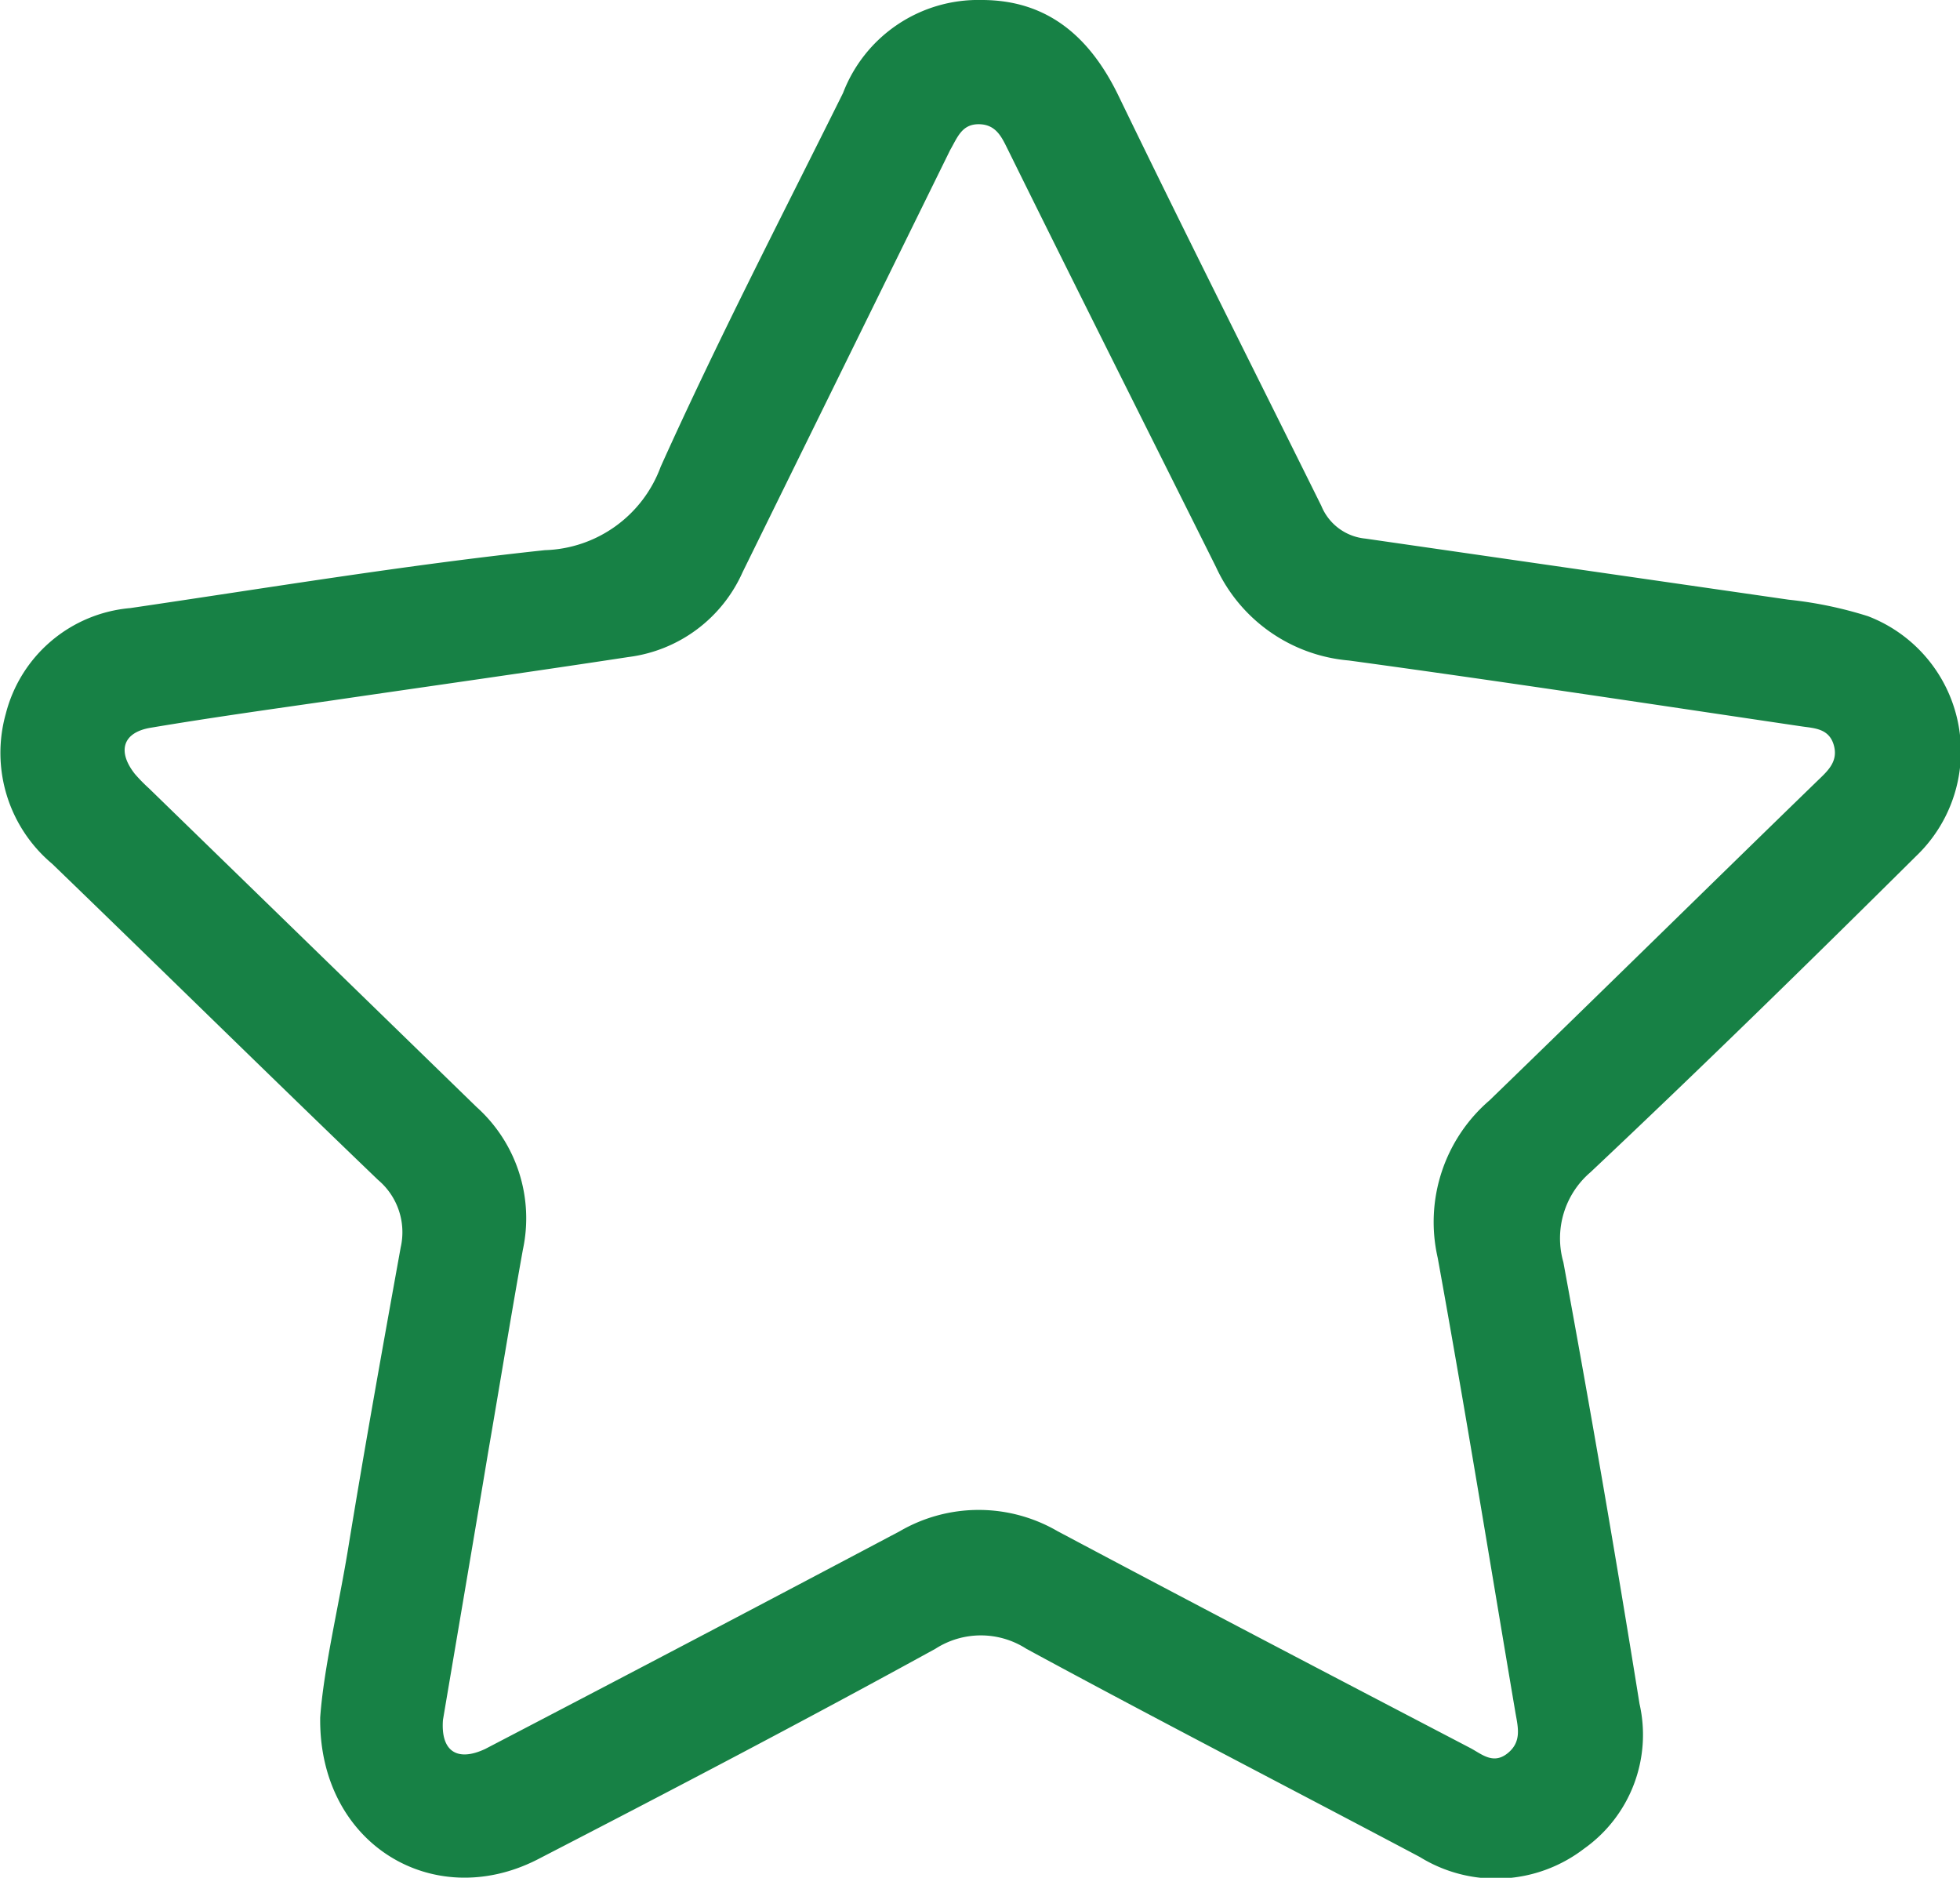 <svg id="Layer_1" data-name="Layer 1" xmlns="http://www.w3.org/2000/svg" viewBox="0 0 67.7 64.85"><defs><style>.cls-1{fill:#178145;}</style></defs><path class="cls-1" d="M11.06,59.31c.12-1.67.61-3.7.95-5.74.57-3.5,1.2-7,1.83-10.49a2.36,2.36,0,0,0-.78-2.33C9.29,37.13,5.56,33.46,1.8,29.83A5,5,0,0,1,.2,24.65,4.87,4.87,0,0,1,4.5,21c4.77-.7,9.53-1.49,14.32-2a4.4,4.4,0,0,0,4-2.88C24.81,11.7,27,7.48,29.12,3.21A5,5,0,0,1,33.91,0c2.29,0,3.75,1.29,4.73,3.32,2.29,4.73,4.66,9.43,7,14.15a1.83,1.83,0,0,0,1.52,1.13l14.62,2.11a13.89,13.89,0,0,1,2.74.57,5,5,0,0,1,1.67,8.28c-3.71,3.68-7.45,7.34-11.25,10.92A3,3,0,0,0,54,43.59q1.4,7.6,2.63,15.25a4.82,4.82,0,0,1-1.91,5,5,5,0,0,1-5.68.29c-4.53-2.4-9.09-4.75-13.59-7.19a2.9,2.9,0,0,0-3.14,0c-4.55,2.5-9.16,4.91-13.77,7.29C14.93,66.05,11,63.66,11.06,59.31Zm4.24.09c-.08,1.09.5,1.45,1.46,1,4.78-2.49,9.56-5,14.32-7.52a5.42,5.42,0,0,1,5.45,0c4.74,2.52,9.49,5,14.24,7.48.39.2.79.59,1.29.2s.38-.88.29-1.38c-.89-5.25-1.74-10.51-2.69-15.74A5.54,5.54,0,0,1,51.45,38c3.78-3.66,7.53-7.35,11.29-11,.36-.35.77-.68.6-1.27s-.7-.58-1.15-.65c-5.2-.77-10.39-1.56-15.6-2.27A5.57,5.57,0,0,1,42,19.58C39.6,14.77,37.2,10,34.82,5.18c-.21-.42-.4-.88-1-.89s-.75.46-1,.89L25.65,19.76a5,5,0,0,1-3.94,2.93c-3.41.52-6.82,1-10.24,1.5-2.08.3-4.17.59-6.25.94-1,.16-1.17.83-.56,1.6a5.78,5.78,0,0,0,.49.5l11.31,11a5.16,5.16,0,0,1,1.6,4.93c-.42,2.34-.8,4.68-1.2,7C16.34,53.28,15.81,56.38,15.3,59.4Z"/></svg>